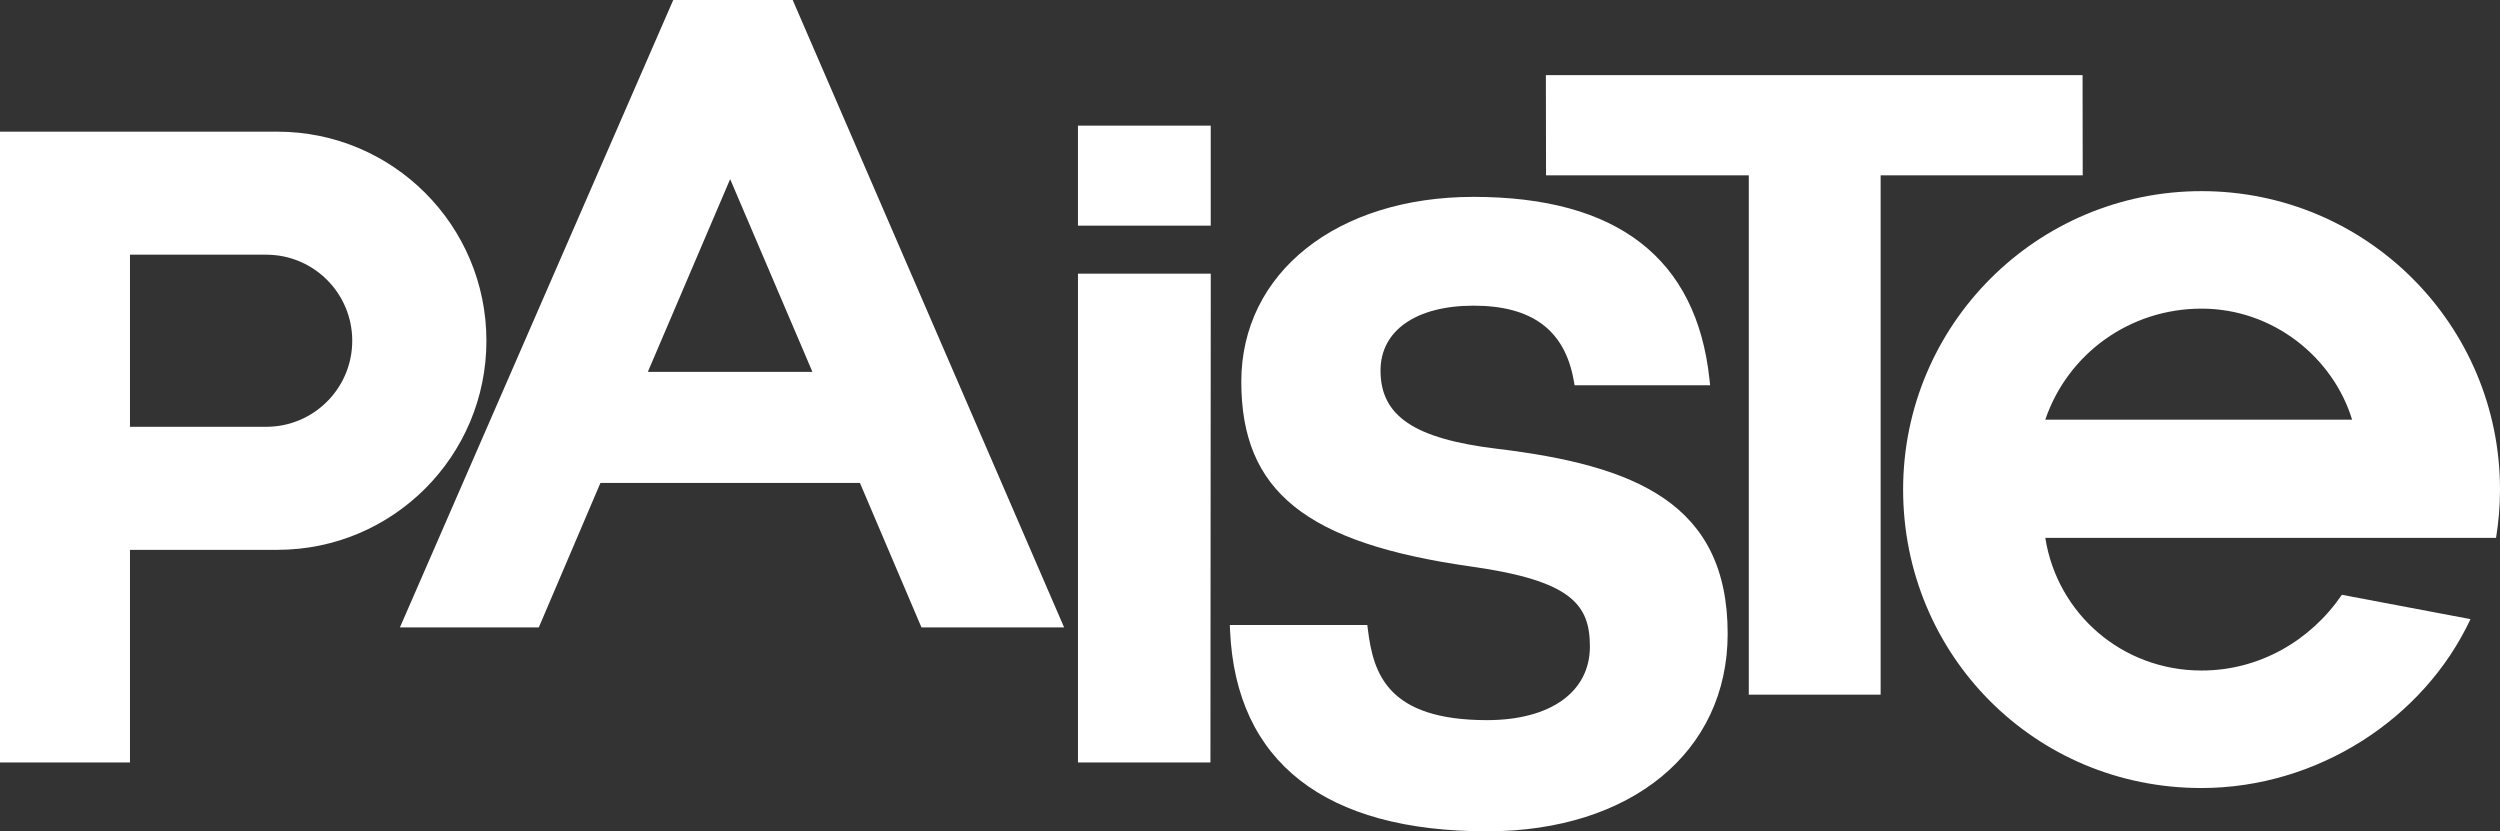 <?xml version="1.0" encoding="UTF-8"?>
<!DOCTYPE svg PUBLIC "-//W3C//DTD SVG 1.1//EN" "http://www.w3.org/Graphics/SVG/1.1/DTD/svg11.dtd">
<!-- Creator: CorelDRAW 2019 (64 Bit) -->
<svg xmlns="http://www.w3.org/2000/svg" xml:space="preserve" width="142.5mm" height="47.385mm" version="1.1" style="shape-rendering:geometricPrecision; text-rendering:geometricPrecision; image-rendering:optimizeQuality; fill-rule:evenodd; clip-rule:evenodd"
viewBox="0 0 26946.98 8960.51"
 xmlns:xlink="http://www.w3.org/1999/xlink">
 <rect x="0" y="0" width="26946.98" height="8960.51" fill="#333333" stroke="none"/>
 <defs>
  <style type="text/css">
   <![CDATA[
    .fil0 {fill:white;fill-rule:nonzero}
   ]]>
  </style>
 </defs>
 <g id="Camada_x0020_1">
  <path class="fil0" d="M7256.74 0l-2946.07 6762.52 1496.97 0 664.45 -1557.42 2796.85 0 663.18 1557.42 1537.68 0 -2912.26 -6731.98 -13.27 -30.54 -1287.52 0zm613.47 1930.67l886.66 2077.32 -1773.77 0 887.11 -2077.32z"/>
  <path class="fil0" d="M22045.73 5797.75l4858.61 0c27.55,-169.68 42.64,-343.47 42.64,-520.6 0,-1776.76 -1440.1,-3216.92 -3216.81,-3216.92 -1776.65,0 -3216.92,1440.16 -3216.92,3216.92 0,1776.57 1414.41,3218.19 3216.92,3216.72 1246.63,-0.93 2394.99,-743.36 2898.72,-1820.46l-1386.38 -262.25c-337.36,494.07 -888.8,816.28 -1512.34,816.28 -855.16,0 -1555.1,-611.2 -1684.44,-1429.68l0 0zm1684.44 -2471.09c772.12,0 1417.68,526.21 1622.55,1196.6l-3306.99 0c243.01,-712.61 912.34,-1196.6 1684.44,-1196.6z"/>
  <polygon class="fil0" points="16662.68,809.66 16664.42,1889.5 18849.95,1889.5 18849.95,7487.33 20270.95,7487.33 20270.95,1889.5 22449.12,1889.5 22447.53,809.66 "/>
  <path class="fil0" d="M16137.74 4837.39c-893.05,-107.66 -1257.43,-352.03 -1257.43,-843.75 0,-431.23 384.46,-698.92 1003.13,-698.92 630.75,0 983.99,264.23 1079.85,807.86l8.89 49.77 1460.62 0 -7.07 -66.66c-140.01,-1303.06 -995.45,-1963.63 -2542.28,-1963.63 -1474.18,0 -2503.71,818.89 -2503.71,1991.53 0,1182.19 695.18,1740.87 2479.69,1993.17 1080.13,152.43 1277.72,409.93 1277.72,862.17 0,489.4 -424.89,793.26 -1109.06,793.26 -1072.24,0 -1224.68,-502.01 -1283.45,-972.51l-6.62 -53.1 -1482.09 0 2.86 63.1c63.92,1413.48 1021.4,2160.83 2769.3,2160.83 1551.62,0 2594.04,-855.84 2594.04,-2129.61 0,-1405.65 -992.99,-1813.71 -2484.38,-1993.51z"/>
  <polygon class="fil0" points="11619.23,2949.42 11619.23,8218.1 13047.04,8218.1 13050.65,2949.42 "/>
  <polygon class="fil0" points="11619.09,2432 13050.2,2432 13050.2,1354.23 11619.09,1354.23 "/>
  <path class="fil0" d="M-0 1419.13l0 6798.96 1400.92 0 0 -2291.59 1588.36 0c1244.69,0 2253.7,-1008.91 2253.7,-2253.68 0,-1244.69 -1009.01,-2253.7 -2253.7,-2253.7l-2989.28 0zm2869.28 3181.32l-1468.36 0 0 -1855.24 1468.36 0c512.31,0 927.54,415.34 927.54,927.62 0,512.28 -415.23,927.62 -927.54,927.62z"/>
 </g>
</svg>
